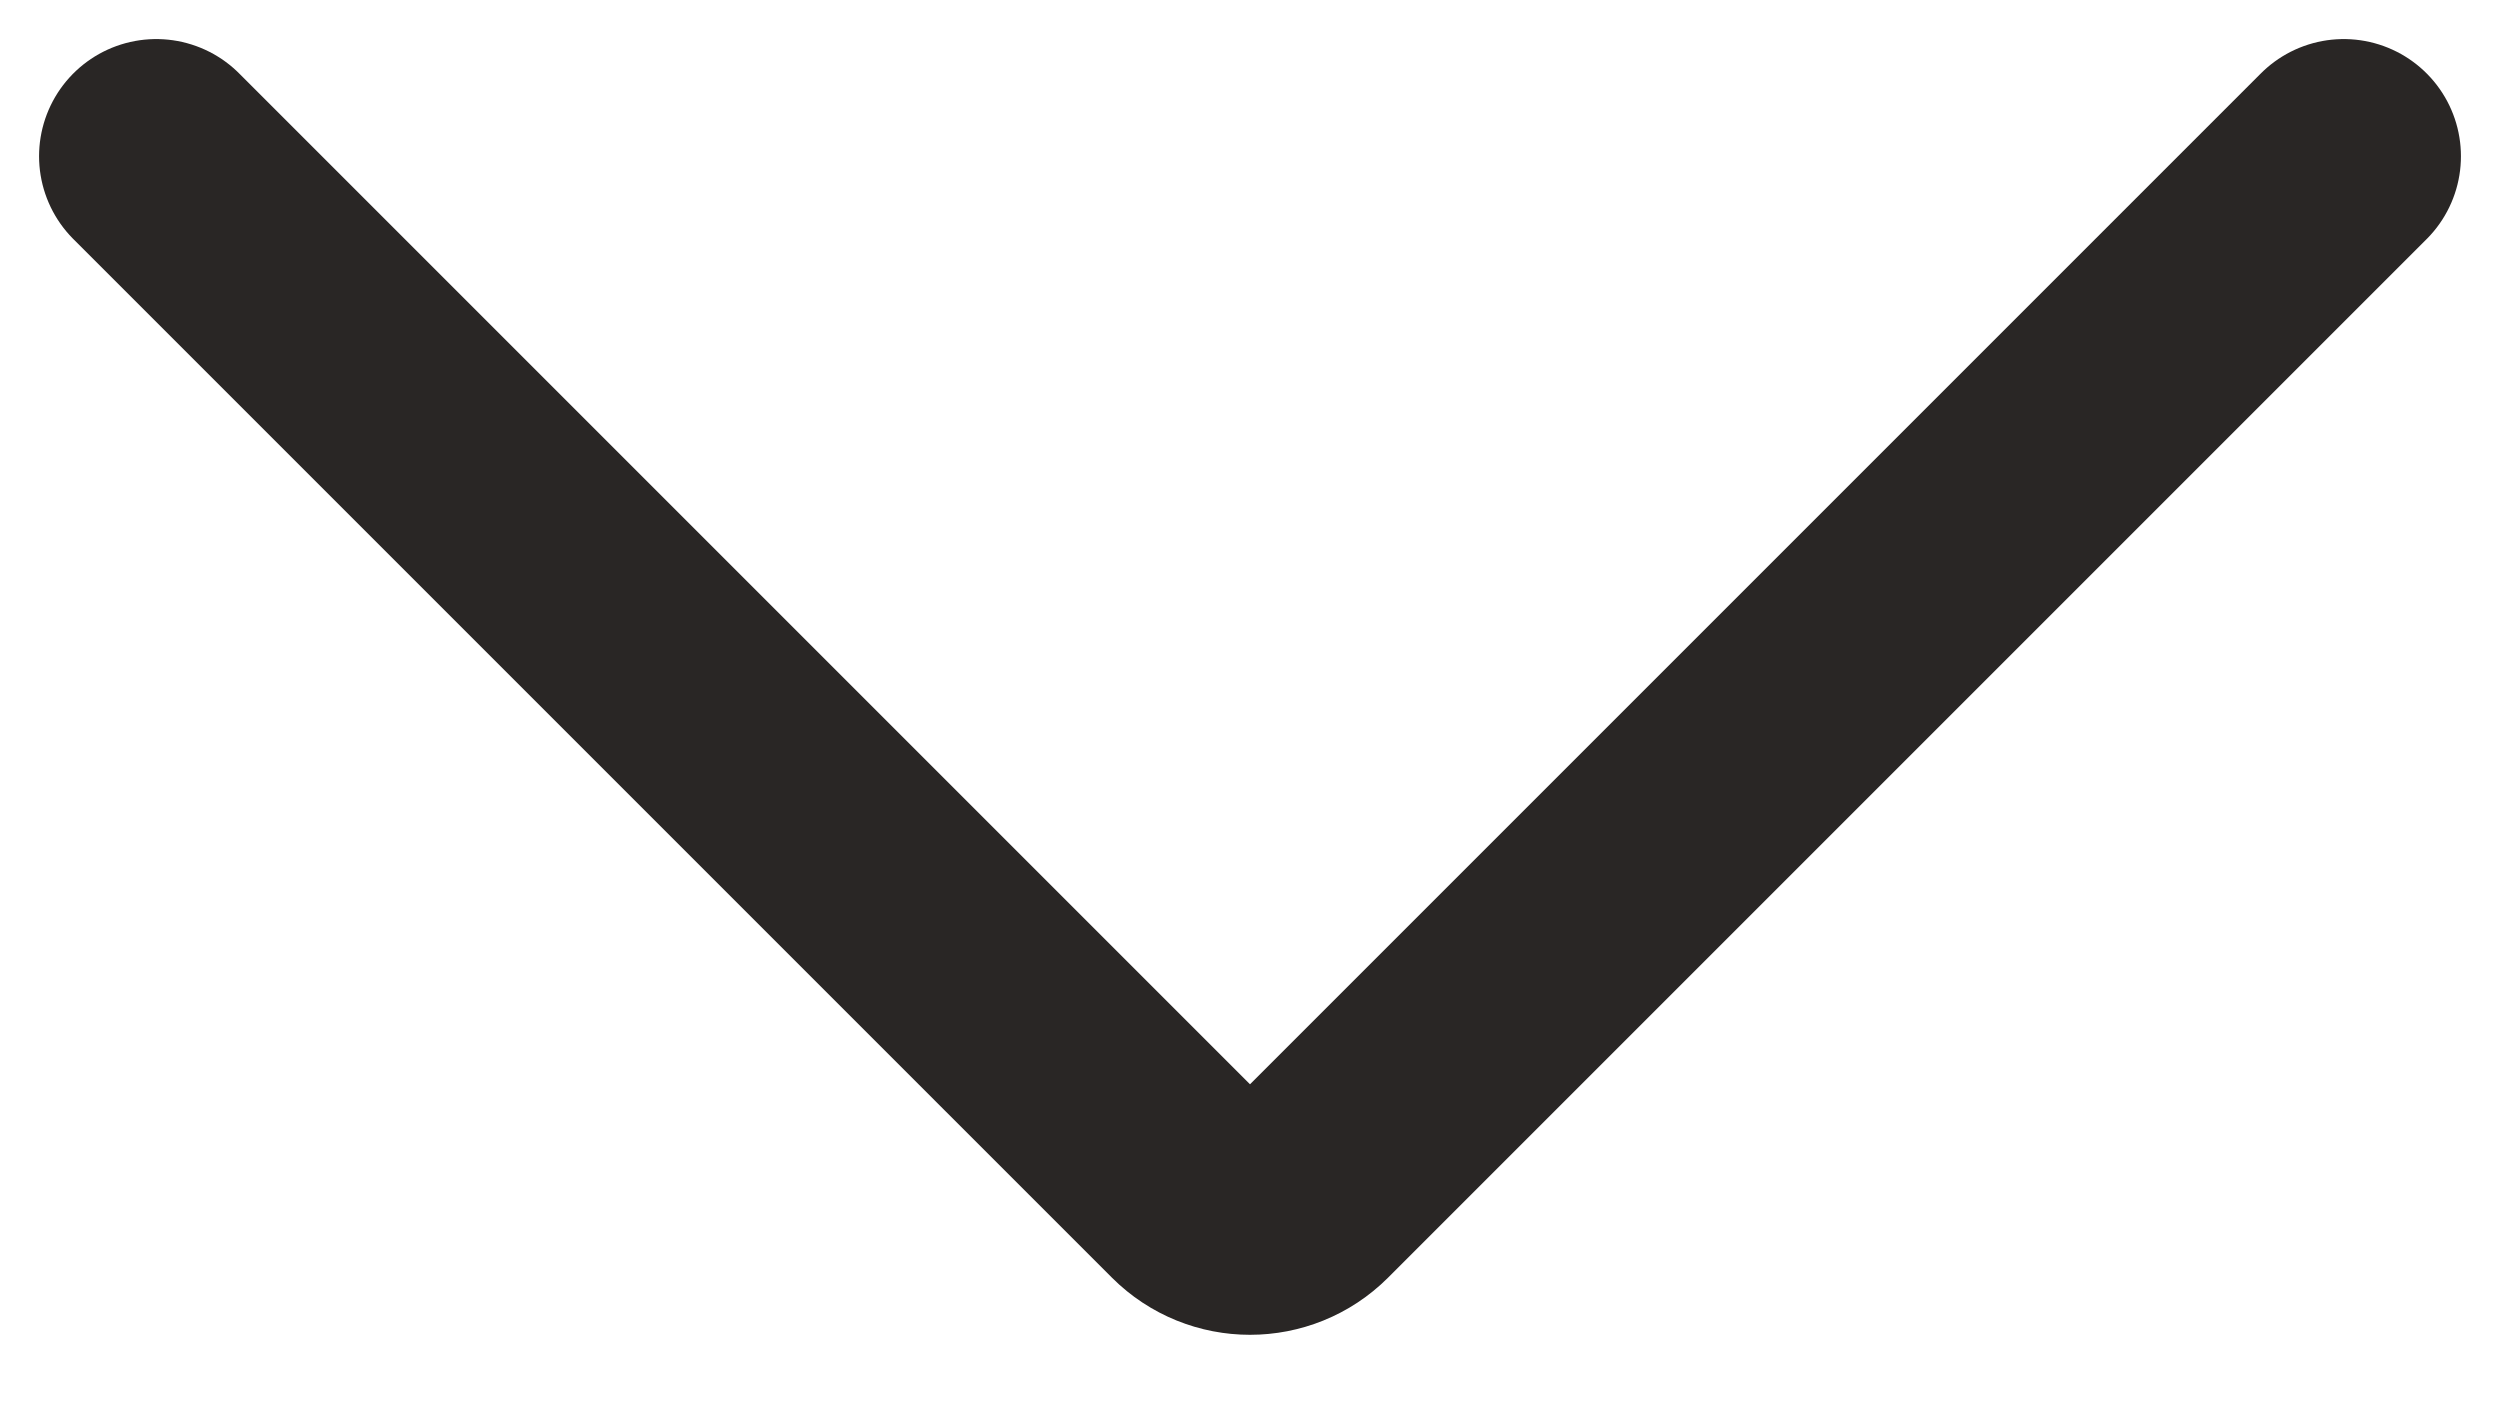 <svg width="32" height="18" viewBox="0 0 32 18" fill="none" xmlns="http://www.w3.org/2000/svg">
<path d="M30 2L16.707 15.293C16.317 15.683 15.683 15.683 15.293 15.293L2 2" stroke="#292625" stroke-width="3" stroke-linecap="round"/>
</svg>
